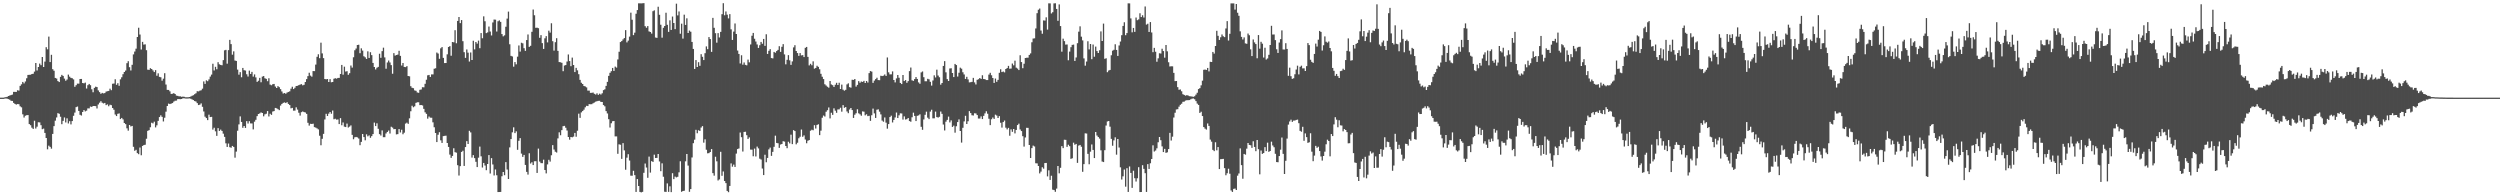 <?xml version="1.0" encoding="UTF-8"?>
<svg xmlns="http://www.w3.org/2000/svg" width="1920" height="150">
  <path d="M0 75.000h1v1.000H0zM1 75.000h1v1.000H1zM2 75.000h1v1.000H2zM3 74.795h1v1.000H3zM4 74.597h1v1.000H4zM5 74.394h1v1.381H5zM6 73.719h1v2.419H6zM7 73.374h1v3.205H7zM8 73.018h1v4.384H8zM9 72.639h1v4.872H9zM10 70.541h1v8.441H10zM11 70.529h1v9.269H11zM12 70.617h1v9.700H12zM13 69.331h1v10.611H13zM14 69.581h1v10.469H14zM15 65.928h1v15.750H15zM16 64.764h1v17.652H16zM17 62.925h1v24.862H17zM18 64.036h1v26.206H18zM19 62.577h1v26.325H19zM20 60.086h1v28.366H20zM21 57.564h1v30.815H21zM22 57.454h1v37.849H22zM23 57.387h1v38.755H23zM24 56.839h1v41.219H24zM25 56.647h1v42.397H25zM26 55.006h1v37.725H26zM27 48.359h1v50.335H27zM28 54.131h1v43.127H28zM29 51.434h1v42.466H29zM30 48.867h1v45.113H30zM31 50.080h1v46.056H31zM32 43.768h1v55.476H32zM33 51.469h1v47.280H33zM34 47.318h1v54.771H34zM35 36.230h1v69.751H35zM36 37.884h1v76.821H36zM37 28.092h1v83.774H37zM38 47.685h1v65.112H38zM39 42.107h1v72.053H39zM40 53.161h1v49.687H40zM41 54.334h1v42.549H41zM42 59.866h1v32.810H42zM43 60.323h1v29.886H43zM44 62.269h1v24.610H44zM45 63.037h1v24.358H45zM46 59.014h1v30.627H46zM47 57.482h1v37.879H47zM48 58.326h1v34.510H48zM49 60.341h1v29.896H49zM50 61.985h1v32.049H50zM51 61.077h1v29.781H51zM52 57.312h1v37.529H52zM53 58.857h1v34.214H53zM54 59.793h1v35.748H54zM55 60.130h1v32.873H55zM56 60.955h1v27.958H56zM57 66.638h1v19.841H57zM58 65.458h1v16.842H58zM59 64.222h1v17.582H59zM60 64.276h1v20.932H60zM61 60.674h1v27.511H61zM62 60.606h1v28.108H62zM63 63.724h1v22.300H63zM64 63.979h1v20.549H64zM65 63.452h1v22.124H65zM66 67.971h1v17.006H66zM67 65.423h1v17.845H67zM68 64.449h1v18.787H68zM69 65.419h1v16.395H69zM70 68.539h1v13.597H70zM71 70.868h1v10.543H71zM72 67.464h1v13.968H72zM73 66.580h1v14.936H73zM74 66.863h1v16.414H74zM75 69.447h1v10.802H75zM76 70.773h1v8.074H76zM77 72.047h1v5.670H77zM78 71.321h1v7.589H78zM79 71.744h1v7.704H79zM80 71.480h1v7.590H80zM81 70.336h1v10.421H81zM82 70.051h1v10.132H82zM83 69.820h1v11.812H83zM84 68.100h1v12.316H84zM85 69.266h1v11.506H85zM86 64.305h1v18.632H86zM87 64.153h1v20.142H87zM88 60.887h1v27.081H88zM89 65.123h1v24.016H89zM90 63.920h1v23.500H90zM91 65.873h1v21.209H91zM92 60.915h1v30.548H92zM93 59.356h1v31.223H93zM94 56.964h1v34.715H94zM95 55.291h1v39.165H95zM96 54.165h1v41.189H96zM97 48.537h1v50.023H97zM98 46.983h1v53.376H98zM99 51.615h1v44.366H99zM100 54.141h1v43.004H100zM101 49.755h1v46.943H101zM102 41.755h1v71.013H102zM103 39.576h1v76.230H103zM104 37.378h1v77.670H104zM105 28.393h1v89.189H105zM106 21.289h1v97.120H106zM107 26.538h1v86.752H107zM108 38.047h1v81.194H108zM109 32.149h1v79.939H109zM110 34.272h1v77.152H110zM111 34.042h1v77.120H111zM112 38.559h1v68.008H112zM113 53.519h1v46.963H113zM114 53.641h1v46.313H114zM115 52.385h1v45.345H115zM116 52.994h1v41.254H116zM117 54.043h1v40.743H117zM118 55.334h1v38.102H118zM119 53.874h1v43.975H119zM120 58.181h1v38.076H120zM121 56.338h1v36.491H121zM122 59.020h1v30.903H122zM123 59.353h1v29.242H123zM124 61.976h1v27.768H124zM125 60.413h1v32.877H125zM126 56.230h1v34.182H126zM127 64.929h1v20.839H127zM128 69.007h1v12.406H128zM129 69.071h1v10.503H129zM130 70.152h1v9.778H130zM131 72.129h1v7.454H131zM132 71.965h1v7.172H132zM133 71.502h1v6.519H133zM134 72.185h1v5.194H134zM135 73.438h1v3.830H135zM136 73.638h1v2.496H136zM137 74.007h1v2.080H137zM138 73.971h1v2.192H138zM139 74.325h1v1.704H139zM140 74.186h1v1.288H140zM141 74.341h1v1.165H141zM142 74.695h1v1.000H142zM143 74.707h1v1.000H143zM144 74.695h1v1.000H144zM145 74.507h1v1.052H145zM146 74.147h1v1.684H146zM147 73.580h1v2.759H147zM148 73.121h1v3.754H148zM149 72.328h1v5.312H149zM150 71.604h1v6.374H150zM151 70.023h1v9.162H151zM152 70.169h1v10.534H152zM153 69.652h1v10.748H153zM154 69.303h1v10.102H154zM155 68.080h1v13.940H155zM156 62.496h1v23.130H156zM157 64.407h1v25.216H157zM158 61.670h1v29.011H158zM159 62.339h1v29.941H159zM160 60.975h1v27.079H160zM161 58.854h1v31.041H161zM162 57.291h1v32.479H162zM163 48.949h1v50.596H163zM164 54.100h1v44.013H164zM165 51.281h1v49.578H165zM166 53.197h1v51.139H166zM167 47.784h1v50.638H167zM168 49.428h1v51.131H168zM169 49.860h1v49.691H169zM170 50.133h1v50.441H170zM171 46.190h1v56.482H171zM172 38.642h1v66.464H172zM173 38.304h1v71.770H173zM174 48.899h1v63.937H174zM175 38.504h1v71.705H175zM176 30.636h1v82.428H176zM177 33.878h1v79.581H177zM178 42.004h1v70.074H178zM179 39.403h1v73.418H179zM180 46.473h1v74.638H180zM181 46.798h1v69.619H181zM182 53.468h1v46.957H182zM183 57.340h1v38.213H183zM184 55.410h1v33.985H184zM185 59.316h1v34.323H185zM186 52.169h1v45.976H186zM187 53.896h1v42.859H187zM188 54.157h1v44.090H188zM189 57.030h1v36.002H189zM190 58.772h1v36.087H190zM191 54.242h1v38.854H191zM192 56.799h1v37.980H192zM193 55.191h1v39.616H193zM194 58.809h1v40.570H194zM195 57.159h1v36.264H195zM196 59.420h1v32.592H196zM197 62.877h1v26.294H197zM198 61.980h1v25.597H198zM199 59.822h1v27.268H199zM200 63.172h1v23.160H200zM201 58.854h1v27.936H201zM202 58.409h1v30.952H202zM203 60.091h1v27.703H203zM204 60.595h1v26.745H204zM205 62.356h1v22.951H205zM206 60.117h1v29.325H206zM207 64.968h1v22.405H207zM208 65.508h1v22.706H208zM209 64.689h1v20.952H209zM210 64.485h1v20.838H210zM211 66.464h1v16.442H211zM212 67.562h1v15.661H212zM213 66.134h1v17.718H213zM214 66.965h1v17.618H214zM215 68.430h1v12.673H215zM216 70.247h1v9.563H216zM217 71.857h1v7.158H217zM218 71.423h1v7.219H218zM219 71.975h1v7.164H219zM220 71.089h1v7.398H220zM221 70.610h1v9.222H221zM222 70.159h1v10.551H222zM223 68.080h1v15.145H223zM224 66.597h1v16.236H224zM225 68.416h1v16.553H225zM226 67.399h1v17.557H226zM227 66.050h1v16.386H227zM228 65.897h1v18.277H228zM229 65.390h1v21.186H229zM230 64.953h1v23.845H230zM231 64.613h1v21.564H231zM232 65.545h1v20.070H232zM233 65.147h1v20.899H233zM234 62.952h1v23.442H234zM235 60.774h1v26.696H235zM236 58.486h1v35.836H236zM237 55.883h1v40.579H237zM238 58.040h1v37.027H238zM239 58.876h1v36.334H239zM240 54.581h1v40.390H240zM241 54.649h1v43.011H241zM242 49.609h1v48.376H242zM243 43.617h1v54.997H243zM244 41.656h1v57.705H244zM245 44.683h1v59.568H245zM246 32.792h1v78.760H246zM247 40.995h1v65.602H247zM248 44.651h1v58.153H248zM249 60.677h1v31.075H249zM250 60.915h1v26.495H250zM251 60.651h1v28.458H251zM252 62.987h1v24.325H252zM253 60.792h1v25.232H253zM254 63.170h1v24.183H254zM255 62.980h1v21.934H255zM256 60.492h1v31.128H256zM257 60.066h1v31.113H257zM258 60.426h1v31.457H258zM259 59.838h1v31.916H259zM260 59.815h1v35.476H260zM261 56.852h1v33.877H261zM262 49.865h1v46.331H262zM263 57.337h1v36.696H263zM264 51.185h1v46.099H264zM265 54.964h1v42.602H265zM266 54.668h1v40.274H266zM267 57.471h1v40.491H267zM268 56.201h1v41.012H268zM269 50.316h1v46.002H269zM270 51.913h1v51.649H270zM271 43.970h1v62.974H271zM272 38.610h1v66.872H272zM273 37.273h1v67.889H273zM274 34.552h1v70.978H274zM275 34.333h1v72.056H275zM276 40.848h1v70.645H276zM277 37.120h1v71.829H277zM278 38.853h1v64.066H278zM279 43.222h1v62.061H279zM280 44.034h1v63.762H280zM281 45.249h1v57.903H281zM282 39.411h1v65.314H282zM283 44.469h1v59.522H283zM284 40.064h1v65.781H284zM285 42.361h1v62.181H285zM286 48.320h1v54.619H286zM287 51.461h1v42.687H287zM288 53.365h1v43.452H288zM289 52.008h1v42.701H289zM290 51.376h1v47.553H290zM291 41.287h1v61.746H291zM292 44.397h1v59.693H292zM293 39.254h1v60.890H293zM294 36.599h1v68.758H294zM295 44.071h1v61.288H295zM296 52.805h1v49.718H296zM297 47.957h1v53.377H297zM298 46.491h1v53.770H298zM299 47.951h1v54.623H299zM300 50.021h1v47.312H300zM301 56.641h1v41.355H301zM302 40.783h1v58.418H302zM303 42.719h1v56.377H303zM304 42.253h1v60.958H304zM305 41.956h1v61.074H305zM306 39.032h1v60.070H306zM307 42.922h1v58.790H307zM308 50.349h1v49.296H308zM309 48.375h1v54.742H309zM310 51.397h1v50.489H310zM311 51.580h1v43.343H311zM312 50.773h1v43.451H312zM313 58.345h1v36.783H313zM314 58.606h1v32.290H314zM315 66.213h1v19.258H315zM316 67.424h1v13.774H316zM317 67.732h1v14.630H317zM318 69.416h1v12.243H318zM319 69.734h1v9.268H319zM320 71.008h1v7.552H320zM321 71.272h1v7.272H321zM322 68.958h1v11.807H322zM323 68.684h1v11.952H323zM324 66.981h1v14.034H324zM325 67.066h1v16.525H325zM326 64.352h1v21.920H326zM327 61.217h1v26.233H327zM328 57.878h1v33.261H328zM329 57.535h1v31.970H329zM330 59.063h1v31.294H330zM331 57.128h1v33.282H331zM332 57.148h1v36.805H332zM333 52.782h1v44.982H333zM334 52.409h1v49.736H334zM335 40.354h1v68.747H335zM336 41.135h1v62.328H336zM337 45.148h1v56.405H337zM338 37.127h1v70.634H338zM339 36.152h1v73.596H339zM340 44.464h1v60.101H340zM341 48.421h1v55.901H341zM342 48.403h1v55.767H342zM343 41.705h1v68.122H343zM344 36.079h1v76.747H344zM345 35.407h1v83.343H345zM346 42.812h1v78.420H346zM347 32.267h1v87.500H347zM348 32.517h1v81.369H348zM349 23.214h1v93.666H349zM350 33.226h1v84.040H350zM351 16.079h1v110.781H351zM352 13.038h1v121.779H352zM353 17.765h1v109.826H353zM354 15.386h1v101.277H354zM355 31.618h1v84.152H355zM356 40.081h1v87.352H356zM357 44.437h1v68.505H357zM358 38.004h1v70.386H358zM359 40.469h1v70.142H359zM360 47.280h1v53.197H360zM361 40.317h1v61.347H361zM362 46.081h1v74.960H362zM363 31.266h1v87.863H363zM364 37.926h1v83.497H364zM365 32.270h1v92.016H365zM366 33.465h1v94.820H366zM367 31.160h1v89.911H367zM368 37.041h1v75.545H368zM369 25.370h1v94.707H369zM370 29.405h1v99.286H370zM371 12.553h1v112.603H371zM372 16.339h1v110.797H372zM373 25.448h1v105.288H373zM374 24.886h1v101.057H374zM375 20.380h1v98.730H375zM376 24.218h1v109.046H376zM377 27.235h1v94.226H377zM378 17.266h1v109.040H378zM379 15.006h1v119.745H379zM380 15.110h1v115.027H380zM381 24.223h1v110.368H381zM382 16.353h1v131.129H382zM383 15.645h1v131.820H383zM384 16.805h1v130.589H384zM385 26.148h1v109.213H385zM386 27.914h1v104.168H386zM387 27.140h1v107.411H387zM388 20.520h1v104.004H388zM389 14.305h1v115.916H389zM390 8.895h1v128.556H390zM391 34.019h1v79.178H391zM392 42.882h1v63.907H392zM393 43.387h1v58.255H393zM394 51.198h1v46.591H394zM395 47.653h1v54.614H395zM396 49.422h1v51.456H396zM397 43.519h1v71.545H397zM398 34.938h1v73.175H398zM399 39.655h1v66.452H399zM400 32.797h1v85.169H400zM401 33.300h1v87.153H401zM402 37.022h1v81.951H402zM403 39.070h1v87.609H403zM404 30.780h1v101.190H404zM405 26.469h1v107.648H405zM406 36.012h1v81.690H406zM407 35.154h1v90.445H407zM408 24.434h1v100.194H408zM409 7.341h1v119.422H409zM410 11.738h1v112.107H410zM411 21.347h1v102.472H411zM412 21.255h1v111.580H412zM413 21.659h1v92.462H413zM414 29.027h1v95.064H414zM415 26.996h1v98.301H415zM416 33.139h1v92.181H416zM417 37.564h1v85.078H417zM418 29.440h1v101.135H418zM419 27.775h1v105.371H419zM420 32.564h1v93.698H420zM421 23.554h1v99.194H421zM422 25.037h1v99.056H422zM423 17.881h1v101.367H423zM424 31.636h1v79.849H424zM425 38.839h1v76.011H425zM426 32.402h1v84.107H426zM427 29.353h1v87.767H427zM428 39.047h1v67.266H428zM429 47.669h1v53.942H429zM430 47.801h1v56.104H430zM431 48.212h1v51.731H431zM432 54.670h1v42.264H432zM433 50.325h1v46.344H433zM434 49.969h1v48.134H434zM435 47.239h1v53.032H435zM436 41.814h1v63.426H436zM437 46.894h1v60.387H437zM438 50.854h1v54.347H438zM439 44.251h1v61.200H439zM440 49.895h1v55.006H440zM441 55.341h1v46.751H441zM442 52.123h1v52.898H442zM443 54.035h1v46.364H443zM444 56.969h1v30.351H444zM445 61.328h1v29.168H445zM446 63.529h1v22.795H446zM447 64.514h1v20.767H447zM448 66.034h1v18.196H448zM449 66.399h1v16.057H449zM450 67.141h1v14.128H450zM451 69.571h1v11.886H451zM452 69.605h1v10.370H452zM453 71.332h1v8.731H453zM454 71.269h1v8.745H454zM455 71.063h1v8.229H455zM456 72.063h1v6.673H456zM457 72.588h1v5.505H457zM458 71.668h1v6.061H458zM459 72.863h1v4.580H459zM460 71.947h1v5.463H460zM461 72.591h1v5.718H461zM462 71.618h1v6.692H462zM463 69.233h1v11.436H463zM464 68.595h1v13.066H464zM465 65.950h1v19.400H465zM466 62.893h1v24.252H466zM467 58.251h1v33.316H467zM468 55.923h1v42.029H468zM469 54.664h1v39.980H469zM470 52.164h1v40.946H470zM471 54.489h1v38.443H471zM472 51.139h1v53.597H472zM473 51.911h1v52.860H473zM474 45.666h1v72.454H474zM475 39.733h1v71.119H475zM476 32.327h1v78.824H476zM477 31.535h1v90.486H477zM478 30.274h1v79.638H478zM479 29.253h1v86.265H479zM480 23.134h1v107.217H480zM481 32.574h1v88.516H481zM482 31.170h1v87.244H482zM483 28.091h1v95.192H483zM484 9.754h1v125.155H484zM485 15.169h1v119.796H485zM486 26.992h1v104.195H486zM487 25.087h1v109.404H487zM488 10.549h1v136.850H488zM489 7.742h1v129.798H489zM490 2.545h1v140.287H490zM491 2.553h1v144.863H491zM492 2.599h1v145.153H492zM493 2.508h1v144.843H493zM494 2.409h1v130.310H494zM495 20.115h1v105.468H495zM496 21.279h1v107.386H496zM497 20.032h1v116.498H497zM498 24.126h1v96.137H498zM499 24.558h1v108.025H499zM500 25.825h1v97.938H500zM501 8.618h1v115.749H501zM502 7.942h1v110.852H502zM503 28.827h1v92.523H503zM504 29.067h1v92.169H504zM505 5.185h1v113.097H505zM506 11.342h1v112.671H506zM507 18.979h1v112.498H507zM508 28.912h1v96.526H508zM509 21.361h1v114.387H509zM510 19.964h1v127.266H510zM511 9.768h1v137.653H511zM512 19.051h1v121.803H512zM513 24.483h1v122.863H513zM514 15.621h1v127.490H514zM515 23.000h1v124.573H515zM516 12.710h1v120.328H516zM517 17.648h1v119.948H517zM518 22.367h1v113.249H518zM519 2.816h1v133.408H519zM520 11.834h1v123.930H520zM521 8.795h1v123.545H521zM522 25.887h1v97.984H522zM523 18.153h1v129.163H523zM524 29.670h1v117.021H524zM525 11.251h1v135.245H525zM526 19.173h1v104.741H526zM527 14.056h1v104.238H527zM528 25.324h1v101.855H528zM529 23.498h1v123.783H529zM530 24.349h1v120.832H530zM531 32.194h1v88.740H531zM532 37.562h1v72.406H532zM533 52.931h1v54.316H533zM534 46.136h1v53.564H534zM535 51.447h1v50.905H535zM536 47.785h1v52.248H536zM537 50.524h1v50.021H537zM538 41.639h1v56.331H538zM539 43.613h1v53.256H539zM540 46.134h1v63.419H540zM541 40.862h1v66.140H541zM542 35.659h1v79.327H542zM543 37.769h1v79.973H543zM544 28.455h1v89.131H544zM545 29.993h1v86.722H545zM546 39.814h1v74.680H546zM547 13.713h1v119.238H547zM548 21.365h1v113.570H548zM549 25.509h1v94.839H549zM550 32.750h1v91.170H550zM551 25.471h1v113.127H551zM552 28.771h1v109.025H552zM553 24.481h1v92.127H553zM554 10.917h1v124.106H554zM555 2.442h1v129.248H555zM556 11.701h1v127.329H556zM557 8.790h1v131.833H557zM558 11.246h1v135.390H558zM559 14.106h1v133.527H559zM560 10.877h1v131.910H560zM561 22.538h1v102.954H561zM562 30.686h1v97.329H562zM563 24.281h1v102.125H563zM564 18.034h1v110.149H564zM565 26.109h1v91.857H565zM566 38.794h1v75.708H566zM567 41.439h1v72.606H567zM568 48.760h1v53.037H568zM569 42.440h1v62.952H569zM570 49.684h1v66.672H570zM571 47.968h1v53.370H571zM572 49.809h1v51.356H572zM573 50.189h1v53.667H573zM574 45.772h1v60.919H574zM575 47.869h1v57.646H575zM576 34.163h1v80.726H576zM577 27.420h1v87.542H577zM578 25.288h1v94.735H578zM579 29.764h1v84.376H579zM580 31.912h1v88.271H580zM581 34.168h1v78.404H581zM582 36.805h1v77.168H582zM583 34.754h1v87.102H583zM584 32.191h1v90.351H584zM585 33.609h1v95.805H585zM586 29.915h1v104.511H586zM587 35.219h1v83.616H587zM588 26.295h1v98.325H588zM589 41.429h1v79.885H589zM590 39.028h1v75.713H590zM591 37.713h1v75.670H591zM592 44.597h1v75.121H592zM593 44.874h1v71.779H593zM594 39.874h1v72.893H594zM595 40.490h1v63.722H595zM596 39.204h1v70.578H596zM597 38.308h1v71.743H597zM598 35.457h1v78.128H598zM599 39.822h1v71.180H599zM600 35.968h1v74.626H600zM601 33.899h1v74.544H601zM602 41.795h1v66.932H602zM603 49.413h1v62.695H603zM604 45.936h1v67.898H604zM605 42.346h1v66.500H605zM606 46.334h1v63.810H606zM607 49.804h1v53.624H607zM608 47.151h1v63.546H608zM609 36.396h1v63.542H609zM610 34.710h1v65.974H610zM611 39.157h1v71.683H611zM612 40.748h1v68.865H612zM613 42.922h1v63.266H613zM614 40.765h1v64.264H614zM615 42.553h1v56.917H615zM616 42.343h1v62.740H616zM617 43.850h1v60.118H617zM618 36.722h1v70.455H618zM619 36.063h1v73.983H619zM620 43.653h1v64.419H620zM621 50.222h1v57.325H621zM622 48.997h1v51.405H622zM623 50.128h1v49.528H623zM624 47.090h1v52.950H624zM625 52.730h1v43.418H625zM626 52.152h1v46.551H626zM627 50.496h1v45.466H627zM628 51.333h1v44.093H628zM629 53.215h1v50.558H629zM630 56.685h1v43.644H630zM631 58.957h1v31.473H631zM632 60.698h1v28.030H632zM633 64.711h1v24.789H633zM634 65.681h1v20.134H634zM635 66.623h1v18.034H635zM636 67.351h1v15.194H636zM637 62.200h1v28.731H637zM638 64.893h1v21.707H638zM639 65.435h1v22.792H639zM640 66.787h1v16.390H640zM641 65.075h1v19.903H641zM642 63.581h1v23.051H642zM643 65.303h1v18.753H643zM644 63.553h1v20.414H644zM645 68.339h1v14.405H645zM646 64.994h1v20.774H646zM647 68.861h1v11.875H647zM648 69.628h1v13.153H648zM649 68.985h1v13.258H649zM650 64.836h1v20.776H650zM651 63.996h1v22.965H651zM652 66.933h1v17.181H652zM653 67.306h1v15.623H653zM654 61.230h1v23.312H654zM655 61.369h1v29.189H655zM656 60.678h1v27.439H656zM657 66.520h1v20.453H657zM658 65.190h1v18.731H658zM659 62.304h1v24.716H659zM660 63.532h1v24.300H660zM661 62.614h1v26.268H661zM662 62.904h1v22.670H662zM663 62.114h1v23.634H663zM664 63.733h1v24.861H664zM665 62.189h1v25.543H665zM666 63.404h1v25.800H666zM667 56.170h1v32.755H667zM668 54.577h1v38.233H668zM669 54.970h1v33.552H669zM670 63.643h1v19.743H670zM671 61.927h1v25.152H671zM672 60.767h1v29.820H672zM673 59.692h1v24.609H673zM674 61.488h1v22.474H674zM675 61.614h1v24.171H675zM676 58.181h1v29.674H676zM677 58.417h1v34.190H677zM678 58.098h1v35.416H678zM679 57.203h1v33.003H679zM680 58.336h1v35.882H680zM681 44.145h1v54.663H681zM682 55.563h1v39.721H682zM683 57.151h1v32.762H683zM684 57.097h1v31.733H684zM685 54.846h1v39.196H685zM686 61.420h1v30.678H686zM687 63.284h1v26.936H687zM688 60.223h1v26.208H688zM689 57.602h1v33.047H689zM690 59.711h1v28.883H690zM691 63.674h1v23.361H691zM692 64.544h1v22.588H692zM693 57.595h1v34.255H693zM694 62.263h1v27.115H694zM695 61.466h1v30.329H695zM696 63.592h1v27.973H696zM697 62.294h1v28.336H697zM698 54.648h1v38.331H698zM699 51.854h1v41.653H699zM700 61.699h1v28.340H700zM701 62.127h1v24.414H701zM702 60.700h1v28.346H702zM703 59.188h1v33.782H703zM704 60.615h1v28.343H704zM705 63.298h1v25.339H705zM706 64.321h1v23.508H706zM707 55.590h1v41.802H707zM708 54.870h1v44.840H708zM709 59.286h1v32.468H709zM710 62.418h1v25.744H710zM711 62.432h1v23.317H711zM712 60.529h1v29.843H712zM713 60.933h1v30.563H713zM714 62.836h1v22.852H714zM715 65.735h1v18.562H715zM716 61.798h1v29.103H716zM717 57.851h1v33.012H717zM718 59.513h1v26.211H718zM719 53.512h1v36.393H719zM720 57.985h1v32.320H720zM721 59.337h1v30.363H721zM722 65.019h1v20.656H722zM723 63.743h1v23.717H723zM724 50.643h1v44.995H724zM725 46.947h1v53.252H725zM726 55.574h1v37.861H726zM727 60.795h1v31.262H727zM728 62.191h1v27.339H728zM729 52.602h1v41.407H729zM730 52.428h1v40.027H730zM731 56.075h1v41.394H731zM732 59.204h1v37.301H732zM733 49.090h1v52.820H733zM734 49.963h1v47.033H734zM735 58.752h1v35.006H735zM736 55.858h1v35.816H736zM737 51.975h1v48.622H737zM738 52.757h1v56.767H738zM739 55.523h1v42.623H739zM740 57.188h1v36.052H740zM741 60.644h1v28.282H741zM742 58.967h1v36.276H742zM743 60.955h1v32.154H743zM744 63.298h1v22.069H744zM745 63.106h1v23.716H745zM746 62.865h1v25.641H746zM747 59.826h1v28.882H747zM748 63.304h1v23.684H748zM749 64.852h1v22.309H749zM750 61.266h1v27.128H750zM751 60.825h1v30.205H751zM752 59.920h1v31.103H752zM753 60.633h1v28.780H753zM754 57.789h1v33.653H754zM755 60.649h1v28.326H755zM756 60.847h1v26.223H756zM757 61.476h1v23.988H757zM758 61.475h1v25.847H758zM759 57.286h1v33.895H759zM760 55.917h1v40.163H760zM761 57.792h1v33.829H761zM762 59.881h1v30.397H762zM763 63.706h1v27.652H763zM764 60.340h1v27.743H764zM765 62.815h1v25.923H765zM766 61.324h1v29.288H766zM767 55.887h1v33.289H767zM768 53.189h1v41.047H768zM769 55.324h1v42.686H769zM770 54.963h1v38.807H770zM771 55.578h1v37.005H771zM772 52.998h1v45.064H772zM773 52.294h1v47.083H773zM774 50.602h1v47.598H774zM775 52.809h1v51.432H775zM776 52.630h1v46.744H776zM777 48.799h1v52.427H777zM778 50.158h1v48.918H778zM779 46.572h1v55.856H779zM780 51.993h1v47.805H780zM781 52.705h1v43.330H781zM782 53.827h1v41.127H782zM783 42.452h1v56.970H783zM784 47.685h1v52.986H784zM785 52.373h1v52.225H785zM786 48.925h1v63.686H786zM787 44.533h1v61.023H787zM788 44.326h1v53.817H788zM789 44.278h1v53.914H789zM790 42.198h1v69.179H790zM791 41.006h1v80.317H791zM792 32.435h1v81.334H792zM793 29.609h1v82.219H793zM794 29.439h1v83.031H794zM795 21.884h1v103.511H795zM796 10.126h1v115.372H796zM797 7.495h1v119.976H797zM798 6.544h1v126.610H798zM799 23.475h1v108.332H799zM800 25.927h1v102.530H800zM801 15.662h1v113.874H801zM802 15.829h1v109.394H802zM803 13.309h1v111.808H803zM804 22.738h1v112.734H804zM805 2.547h1v128.278H805zM806 2.616h1v135.559H806zM807 10.344h1v124.610H807zM808 9.361h1v136.319H808zM809 2.592h1v143.361H809zM810 2.490h1v144.834H810zM811 6.837h1v138.005H811zM812 15.967h1v111.514H812zM813 3.387h1v129.744H813zM814 20.025h1v108.858H814zM815 39.667h1v72.547H815zM816 29.679h1v84.107H816zM817 31.613h1v75.699H817zM818 34.237h1v73.202H818zM819 34.126h1v78.649H819zM820 46.294h1v64.847H820zM821 39.639h1v72.658H821zM822 36.245h1v85.777H822zM823 34.441h1v87.086H823zM824 34.259h1v75.308H824zM825 46.803h1v64.337H825zM826 44.121h1v66.397H826zM827 33.174h1v91.907H827zM828 24.333h1v87.506H828zM829 20.227h1v91.067H829zM830 28.143h1v84.560H830zM831 31.041h1v100.906H831zM832 44.860h1v81.190H832zM833 50.443h1v51.971H833zM834 47.244h1v55.325H834zM835 31.708h1v86.480H835zM836 37.914h1v88.249H836zM837 33.804h1v82.655H837zM838 45.475h1v65.468H838zM839 34.208h1v80.936H839zM840 43.551h1v77.850H840zM841 35.781h1v65.578H841zM842 39.204h1v64.894H842zM843 40.684h1v64.567H843zM844 38.604h1v67.866H844zM845 24.122h1v91.326H845zM846 31.490h1v92.550H846zM847 18.116h1v106.362H847zM848 45.170h1v70.158H848zM849 44.767h1v51.635H849zM850 55.471h1v37.828H850zM851 54.180h1v38.732H851zM852 53.703h1v43.567H852zM853 42.422h1v64.224H853zM854 38.895h1v73.024H854zM855 38.240h1v69.610H855zM856 33.996h1v71.475H856zM857 38.353h1v80.434H857zM858 42.969h1v63.779H858zM859 34.915h1v78.399H859zM860 31.894h1v96.600H860zM861 27.047h1v110.842H861zM862 19.918h1v115.485H862zM863 17.077h1v113.134H863zM864 27.025h1v116.317H864zM865 25.391h1v103.785H865zM866 2.563h1v144.861H866zM867 2.613h1v125.251H867zM868 14.149h1v118.687H868zM869 24.821h1v119.457H869zM870 21.470h1v109.675H870zM871 24.477h1v112.401H871zM872 13.444h1v125.989H872zM873 15.504h1v121.424H873zM874 14.882h1v113.543H874zM875 10.195h1v137.292H875zM876 13.096h1v134.359H876zM877 11.723h1v115.135H877zM878 13.442h1v116.263H878zM879 4.959h1v128.051H879zM880 18.886h1v128.532H880zM881 18.232h1v107.830H881zM882 24.525h1v105.217H882zM883 16.926h1v108.481H883zM884 24.954h1v97.153H884zM885 40.110h1v71.491H885zM886 36.738h1v79.635H886zM887 39.755h1v75.845H887zM888 47.427h1v66.507H888zM889 44.781h1v64.476H889zM890 40.890h1v64.343H890zM891 41.099h1v66.552H891zM892 37.418h1v75.027H892zM893 39.196h1v77.596H893zM894 44.285h1v70.061H894zM895 34.575h1v82.811H895zM896 39.419h1v77.590H896zM897 47.840h1v66.646H897zM898 51.022h1v50.996H898zM899 50.916h1v56.991H899zM900 50.947h1v54.036H900zM901 55.979h1v34.273H901zM902 62.333h1v24.247H902zM903 62.197h1v21.859H903zM904 66.905h1v16.955H904zM905 68.904h1v13.014H905zM906 68.715h1v11.763H906zM907 70.093h1v9.551H907zM908 72.368h1v5.795H908zM909 72.928h1v5.111H909zM910 73.463h1v3.776H910zM911 73.079h1v3.890H911zM912 73.387h1v3.559H912zM913 73.881h1v2.956H913zM914 73.979h1v2.310H914zM915 74.149h1v1.626H915zM916 74.364h1v1.244H916zM917 73.942h1v2.290H917zM918 72.630h1v5.025H918zM919 71.223h1v8.346H919zM920 68.396h1v12.202H920zM921 67.696h1v19.038H921zM922 65.520h1v20.302H922zM923 61.933h1v27.187H923zM924 53.617h1v43.989H924zM925 53.399h1v45.437H925zM926 53.685h1v45.834H926zM927 52.174h1v42.661H927zM928 54.813h1v41.918H928zM929 47.466h1v59.769H929zM930 47.638h1v61.174H930zM931 39.902h1v75.190H931zM932 41.150h1v74.921H932zM933 35.325h1v73.924H933zM934 23.630h1v91.844H934zM935 27.512h1v85.438H935zM936 30.679h1v99.163H936zM937 28.624h1v93.654H937zM938 26.448h1v95.722H938zM939 27.850h1v94.141H939zM940 28.498h1v100.615H940zM941 21.865h1v112.752H941zM942 16.238h1v116.827H942zM943 31.144h1v98.423H943zM944 25.945h1v107.462H944zM945 2.614h1v143.675H945zM946 2.627h1v144.762H946zM947 2.585h1v142.466H947zM948 7.395h1v137.387H948zM949 3.092h1v142.849H949zM950 9.770h1v125.156H950zM951 12.131h1v121.071H951zM952 24.045h1v89.923H952zM953 28.326h1v98.510H953zM954 30.299h1v106.954H954zM955 28.704h1v89.507H955zM956 33.334h1v85.439H956zM957 33.633h1v80.525H957zM958 25.729h1v84.112H958zM959 27.091h1v84.210H959zM960 37.872h1v73.704H960zM961 43.041h1v70.531H961zM962 30.290h1v78.216H962zM963 32.554h1v80.279H963zM964 33.820h1v82.312H964zM965 44.769h1v62.742H965zM966 26.928h1v87.653H966zM967 37.382h1v96.496H967zM968 32.095h1v83.534H968zM969 33.512h1v84.659H969zM970 44.165h1v73.411H970zM971 36.674h1v76.342H971zM972 45.710h1v70.371H972zM973 44.924h1v64.640H973zM974 42.098h1v74.525H974zM975 34.580h1v81.378H975zM976 19.794h1v88.998H976zM977 26.530h1v85.167H977zM978 26.484h1v86.621H978zM979 30.824h1v87.284H979zM980 37.842h1v86.636H980zM981 40.664h1v83.937H981zM982 32.675h1v87.176H982zM983 30.039h1v84.909H983zM984 23.364h1v82.275H984zM985 37.966h1v80.220H985zM986 38.040h1v95.588H986zM987 33.162h1v90.311H987zM988 37.568h1v68.852H988zM989 58.192h1v37.479H989zM990 51.987h1v41.309H990zM991 58.540h1v33.359H991zM992 60.580h1v33.030H992zM993 60.107h1v32.518H993zM994 57.021h1v35.556H994zM995 53.376h1v38.728H995zM996 50.439h1v41.413H996zM997 57.120h1v37.501H997zM998 51.299h1v49.205H998zM999 50.420h1v50.754H999zM1000 52.540h1v44.846H1000zM1001 52.467h1v55.646H1001zM1002 54.547h1v47.929H1002zM1003 50.779h1v54.552H1003zM1004 33.082h1v76.634H1004zM1005 34.651h1v74.596H1005zM1006 45.854h1v56.515H1006zM1007 47.513h1v68.946H1007zM1008 48.275h1v75.532H1008zM1009 41.436h1v78.086H1009zM1010 33.503h1v78.526H1010zM1011 35.724h1v77.781H1011zM1012 30.454h1v82.239H1012zM1013 23.750h1v92.290H1013zM1014 24.528h1v95.627H1014zM1015 38.805h1v84.544H1015zM1016 34.783h1v85.036H1016zM1017 27.950h1v88.515H1017zM1018 32.063h1v78.758H1018zM1019 32.770h1v74.484H1019zM1020 31.869h1v76.436H1020zM1021 36.868h1v83.196H1021zM1022 39.444h1v63.524H1022zM1023 52.189h1v52.314H1023zM1024 54.388h1v41.147H1024zM1025 58.218h1v31.793H1025zM1026 56.781h1v35.117H1026zM1027 58.449h1v39.294H1027zM1028 59.890h1v32.461H1028zM1029 54.646h1v41.628H1029zM1030 54.338h1v42.095H1030zM1031 52.794h1v48.055H1031zM1032 53.639h1v45.500H1032zM1033 46.146h1v53.712H1033zM1034 39.088h1v62.395H1034zM1035 29.481h1v80.602H1035zM1036 39.506h1v70.468H1036zM1037 46.547h1v56.776H1037zM1038 46.228h1v55.839H1038zM1039 34.556h1v83.032H1039zM1040 37.263h1v87.492H1040zM1041 33.761h1v91.357H1041zM1042 32.979h1v102.929H1042zM1043 30.583h1v108.414H1043zM1044 24.043h1v105.743H1044zM1045 14.895h1v109.098H1045zM1046 27.843h1v94.206H1046zM1047 23.797h1v112.518H1047zM1048 31.529h1v88.909H1048zM1049 28.142h1v108.825H1049zM1050 25.071h1v109.056H1050zM1051 23.178h1v96.303H1051zM1052 32.475h1v83.769H1052zM1053 25.260h1v92.644H1053zM1054 23.417h1v93.749H1054zM1055 23.744h1v105.295H1055zM1056 22.088h1v98.028H1056zM1057 3.322h1v125.494H1057zM1058 22.164h1v106.599H1058zM1059 34.227h1v84.068H1059zM1060 35.484h1v79.051H1060zM1061 32.574h1v87.705H1061zM1062 31.147h1v83.840H1062zM1063 35.394h1v70.025H1063zM1064 38.384h1v74.741H1064zM1065 31.317h1v77.494H1065zM1066 10.122h1v99.024H1066zM1067 6.036h1v106.829H1067zM1068 25.634h1v89.231H1068zM1069 33.004h1v98.164H1069zM1070 34.135h1v92.984H1070zM1071 19.434h1v83.339H1071zM1072 33.629h1v75.233H1072zM1073 33.985h1v80.477H1073zM1074 39.380h1v71.831H1074zM1075 32.578h1v81.624H1075zM1076 22.812h1v95.981H1076zM1077 29.807h1v93.691H1077zM1078 40.117h1v81.730H1078zM1079 31.461h1v78.923H1079zM1080 30.481h1v80.096H1080zM1081 31.640h1v80.164H1081zM1082 38.894h1v68.030H1082zM1083 41.755h1v66.348H1083zM1084 36.754h1v64.881H1084zM1085 37.541h1v63.177H1085zM1086 43.064h1v63.797H1086zM1087 50.146h1v57.110H1087zM1088 54.792h1v42.618H1088zM1089 61.734h1v24.635H1089zM1090 64.250h1v23.352H1090zM1091 66.412h1v21.152H1091zM1092 65.685h1v17.676H1092zM1093 67.062h1v15.747H1093zM1094 66.471h1v15.169H1094zM1095 69.101h1v14.160H1095zM1096 66.728h1v14.825H1096zM1097 65.289h1v17.348H1097zM1098 65.463h1v19.248H1098zM1099 63.138h1v26.089H1099zM1100 58.938h1v31.692H1100zM1101 56.812h1v36.649H1101zM1102 55.493h1v38.065H1102zM1103 52.867h1v40.587H1103zM1104 50.394h1v44.627H1104zM1105 51.322h1v45.597H1105zM1106 48.049h1v55.410H1106zM1107 42.458h1v63.783H1107zM1108 34.114h1v79.091H1108zM1109 35.405h1v74.710H1109zM1110 47.500h1v56.174H1110zM1111 40.656h1v72.913H1111zM1112 34.726h1v76.348H1112zM1113 46.414h1v61.189H1113zM1114 48.011h1v59.736H1114zM1115 48.607h1v53.090H1115zM1116 42.452h1v70.053H1116zM1117 41.361h1v69.929H1117zM1118 40.565h1v74.873H1118zM1119 41.597h1v74.703H1119zM1120 35.915h1v79.557H1120zM1121 39.739h1v67.082H1121zM1122 30.624h1v77.859H1122zM1123 36.244h1v73.435H1123zM1124 21.615h1v100.265H1124zM1125 17.981h1v106.448H1125zM1126 21.892h1v100.044H1126zM1127 30.737h1v81.479H1127zM1128 40.130h1v71.886H1128zM1129 42.790h1v74.069H1129zM1130 43.500h1v67.276H1130zM1131 49.049h1v56.350H1131zM1132 53.971h1v50.485H1132zM1133 54.615h1v41.738H1133zM1134 49.678h1v47.620H1134zM1135 52.445h1v50.716H1135zM1136 48.383h1v49.837H1136zM1137 50.357h1v53.361H1137zM1138 44.924h1v54.828H1138zM1139 41.934h1v68.244H1139zM1140 40.212h1v68.284H1140zM1141 46.705h1v64.406H1141zM1142 38.819h1v74.770H1142zM1143 50.153h1v56.902H1143zM1144 39.264h1v69.761H1144zM1145 37.946h1v68.506H1145zM1146 46.704h1v61.743H1146zM1147 48.187h1v50.791H1147zM1148 45.781h1v56.108H1148zM1149 50.412h1v49.751H1149zM1150 48.014h1v59.028H1150zM1151 35.348h1v77.318H1151zM1152 39.313h1v79.448H1152zM1153 40.275h1v68.262H1153zM1154 36.654h1v73.023H1154zM1155 43.390h1v66.294H1155zM1156 51.121h1v60.556H1156zM1157 42.500h1v64.711H1157zM1158 38.601h1v61.710H1158zM1159 41.815h1v64.349H1159zM1160 47.666h1v59.225H1160zM1161 29.180h1v86.155H1161zM1162 32.830h1v81.573H1162zM1163 24.480h1v95.525H1163zM1164 49.099h1v55.784H1164zM1165 54.032h1v42.597H1165zM1166 57.067h1v33.614H1166zM1167 58.089h1v33.285H1167zM1168 56.412h1v39.499H1168zM1169 57.220h1v36.355H1169zM1170 54.682h1v42.472H1170zM1171 49.428h1v46.683H1171zM1172 51.710h1v44.432H1172zM1173 46.579h1v51.235H1173zM1174 50.101h1v52.682H1174zM1175 48.512h1v48.380H1175zM1176 44.813h1v62.289H1176zM1177 39.432h1v72.939H1177zM1178 43.781h1v65.939H1178zM1179 43.002h1v61.510H1179zM1180 47.577h1v64.553H1180zM1181 43.100h1v70.500H1181zM1182 35.370h1v76.148H1182zM1183 27.607h1v91.862H1183zM1184 41.984h1v69.412H1184zM1185 47.157h1v71.083H1185zM1186 44.388h1v60.403H1186zM1187 37.096h1v81.773H1187zM1188 38.350h1v68.767H1188zM1189 38.282h1v69.821H1189zM1190 40.648h1v77.166H1190zM1191 34.317h1v88.998H1191zM1192 31.422h1v96.699H1192zM1193 31.567h1v87.676H1193zM1194 29.792h1v82.741H1194zM1195 32.701h1v80.852H1195zM1196 25.040h1v94.065H1196zM1197 38.951h1v73.348H1197zM1198 40.365h1v67.152H1198zM1199 33.927h1v76.491H1199zM1200 34.774h1v78.587H1200zM1201 36.450h1v70.757H1201zM1202 47.301h1v58.246H1202zM1203 38.697h1v70.462H1203zM1204 42.157h1v64.424H1204zM1205 47.090h1v50.200H1205zM1206 41.577h1v63.904H1206zM1207 43.913h1v57.124H1207zM1208 35.276h1v65.509H1208zM1209 37.364h1v74.746H1209zM1210 39.387h1v76.000H1210zM1211 36.527h1v78.129H1211zM1212 35.970h1v80.311H1212zM1213 35.870h1v79.085H1213zM1214 50.699h1v55.694H1214zM1215 47.786h1v61.022H1215zM1216 45.484h1v61.415H1216zM1217 50.096h1v45.966H1217zM1218 57.713h1v35.143H1218zM1219 54.620h1v34.158H1219zM1220 60.242h1v29.807H1220zM1221 62.684h1v27.288H1221zM1222 61.091h1v25.827H1222zM1223 62.319h1v23.727H1223zM1224 64.415h1v23.632H1224zM1225 64.967h1v21.096H1225zM1226 65.015h1v20.697H1226zM1227 64.668h1v22.062H1227zM1228 67.295h1v17.445H1228zM1229 63.423h1v23.409H1229zM1230 65.680h1v21.915H1230zM1231 64.392h1v20.118H1231zM1232 65.536h1v22.176H1232zM1233 66.265h1v16.078H1233zM1234 65.451h1v18.327H1234zM1235 65.636h1v20.325H1235zM1236 65.426h1v19.717H1236zM1237 64.084h1v21.631H1237zM1238 62.647h1v26.808H1238zM1239 61.829h1v28.116H1239zM1240 57.346h1v36.295H1240zM1241 46.501h1v51.365H1241zM1242 52.886h1v44.313H1242zM1243 52.694h1v42.371H1243zM1244 55.751h1v36.119H1244zM1245 56.241h1v46.280H1245zM1246 50.693h1v56.880H1246zM1247 43.569h1v68.974H1247zM1248 40.095h1v67.854H1248zM1249 42.612h1v60.059H1249zM1250 35.176h1v77.019H1250zM1251 36.605h1v64.715H1251zM1252 36.250h1v74.583H1252zM1253 32.139h1v88.281H1253zM1254 39.442h1v79.450H1254zM1255 31.635h1v79.217H1255zM1256 39.709h1v71.564H1256zM1257 27.171h1v93.365H1257zM1258 27.940h1v100.913H1258zM1259 40.768h1v86.054H1259zM1260 37.693h1v87.812H1260zM1261 29.506h1v103.230H1261zM1262 21.686h1v110.585H1262zM1263 20.553h1v98.305H1263zM1264 24.665h1v92.616H1264zM1265 17.097h1v114.428H1265zM1266 16.184h1v117.492H1266zM1267 30.493h1v95.144H1267zM1268 35.792h1v75.288H1268zM1269 35.363h1v88.578H1269zM1270 39.073h1v83.345H1270zM1271 34.183h1v83.854H1271zM1272 43.888h1v63.031H1272zM1273 46.015h1v65.642H1273zM1274 42.235h1v58.436H1274zM1275 37.085h1v69.079H1275zM1276 44.800h1v66.954H1276zM1277 37.925h1v70.513H1277zM1278 46.395h1v68.636H1278zM1279 30.597h1v81.342H1279zM1280 46.573h1v69.483H1280zM1281 38.995h1v68.592H1281zM1282 34.390h1v78.085H1282zM1283 39.681h1v92.488H1283zM1284 30.478h1v93.130H1284zM1285 38.516h1v75.987H1285zM1286 41.925h1v69.341H1286zM1287 46.457h1v62.734H1287zM1288 40.691h1v70.394H1288zM1289 38.591h1v72.790H1289zM1290 42.918h1v72.331H1290zM1291 35.668h1v82.962H1291zM1292 21.476h1v92.258H1292zM1293 19.631h1v91.772H1293zM1294 25.143h1v95.916H1294zM1295 26.020h1v93.210H1295zM1296 37.166h1v97.663H1296zM1297 42.213h1v90.178H1297zM1298 25.564h1v96.285H1298zM1299 28.658h1v94.527H1299zM1300 28.035h1v84.353H1300zM1301 37.718h1v76.976H1301zM1302 32.539h1v94.545H1302zM1303 31.767h1v89.845H1303zM1304 38.446h1v74.233H1304zM1305 52.741h1v49.249H1305zM1306 53.281h1v41.302H1306zM1307 53.010h1v42.856H1307zM1308 56.185h1v36.276H1308zM1309 54.982h1v39.805H1309zM1310 53.615h1v40.208H1310zM1311 51.955h1v46.387H1311zM1312 43.383h1v54.213H1312zM1313 44.377h1v60.591H1313zM1314 47.118h1v58.336H1314zM1315 38.883h1v70.195H1315zM1316 41.963h1v71.145H1316zM1317 40.783h1v65.757H1317zM1318 43.737h1v67.208H1318zM1319 49.464h1v58.418H1319zM1320 26.247h1v79.152H1320zM1321 28.982h1v92.773H1321zM1322 36.495h1v69.812H1322zM1323 37.604h1v74.230H1323zM1324 44.735h1v73.174H1324zM1325 40.382h1v78.328H1325zM1326 26.165h1v94.366H1326zM1327 32.097h1v91.265H1327zM1328 26.622h1v98.978H1328zM1329 29.172h1v88.084H1329zM1330 26.278h1v102.222H1330zM1331 33.224h1v97.295H1331zM1332 34.591h1v95.031H1332zM1333 28.040h1v93.938H1333zM1334 21.062h1v97.201H1334zM1335 28.206h1v88.037H1335zM1336 26.174h1v86.551H1336zM1337 31.330h1v87.194H1337zM1338 36.782h1v72.435H1338zM1339 40.631h1v70.068H1339zM1340 46.241h1v60.082H1340zM1341 55.178h1v38.549H1341zM1342 46.314h1v54.271H1342zM1343 52.451h1v47.466H1343zM1344 47.173h1v50.137H1344zM1345 45.576h1v56.164H1345zM1346 44.213h1v57.101H1346zM1347 41.464h1v65.539H1347zM1348 48.201h1v55.026H1348zM1349 32.630h1v76.563H1349zM1350 35.532h1v70.263H1350zM1351 24.277h1v86.482H1351zM1352 35.368h1v73.356H1352zM1353 43.159h1v70.067H1353zM1354 38.288h1v71.039H1354zM1355 27.992h1v89.841H1355zM1356 34.427h1v86.322H1356zM1357 33.986h1v83.678H1357zM1358 36.674h1v95.932H1358zM1359 32.889h1v99.100H1359zM1360 34.761h1v93.065H1360zM1361 25.996h1v102.070H1361zM1362 30.857h1v88.882H1362zM1363 23.864h1v100.372H1363zM1364 27.882h1v91.510H1364zM1365 36.901h1v91.023H1365zM1366 36.114h1v98.386H1366zM1367 31.074h1v87.794H1367zM1368 35.990h1v75.700H1368zM1369 30.185h1v85.278H1369zM1370 34.363h1v80.303H1370zM1371 25.754h1v94.859H1371zM1372 26.698h1v93.814H1372zM1373 18.920h1v103.047H1373zM1374 21.253h1v101.450H1374zM1375 30.036h1v95.526H1375zM1376 45.698h1v75.755H1376zM1377 35.501h1v82.370H1377zM1378 29.885h1v80.557H1378zM1379 36.730h1v71.517H1379zM1380 38.101h1v80.832H1380zM1381 33.686h1v82.245H1381zM1382 18.283h1v91.990H1382zM1383 12.199h1v98.700H1383zM1384 25.715h1v87.465H1384zM1385 30.712h1v92.490H1385zM1386 30.250h1v87.387H1386zM1387 29.282h1v81.503H1387zM1388 35.475h1v77.599H1388zM1389 38.620h1v78.619H1389zM1390 30.393h1v79.575H1390zM1391 31.543h1v84.888H1391zM1392 20.401h1v103.907H1392zM1393 26.148h1v95.551H1393zM1394 32.788h1v92.297H1394zM1395 28.950h1v86.897H1395zM1396 11.682h1v101.198H1396zM1397 29.361h1v86.911H1397zM1398 37.681h1v81.142H1398zM1399 33.272h1v88.328H1399zM1400 33.117h1v80.752H1400zM1401 22.848h1v91.259H1401zM1402 36.538h1v80.663H1402zM1403 40.731h1v77.649H1403zM1404 50.848h1v59.192H1404zM1405 53.346h1v40.244H1405zM1406 53.665h1v41.374H1406zM1407 59.531h1v36.075H1407zM1408 57.875h1v34.312H1408zM1409 62.217h1v23.226H1409zM1410 67.245h1v19.930H1410zM1411 64.284h1v22.879H1411zM1412 63.929h1v22.438H1412zM1413 60.066h1v26.440H1413zM1414 60.442h1v28.742H1414zM1415 55.403h1v43.200H1415zM1416 50.618h1v48.500H1416zM1417 49.303h1v48.124H1417zM1418 48.287h1v56.411H1418zM1419 42.990h1v62.308H1419zM1420 50.098h1v48.565H1420zM1421 45.207h1v55.955H1421zM1422 49.460h1v52.073H1422zM1423 42.054h1v67.054H1423zM1424 40.849h1v70.451H1424zM1425 29.561h1v77.332H1425zM1426 33.016h1v77.794H1426zM1427 32.051h1v76.006H1427zM1428 22.116h1v101.777H1428zM1429 19.012h1v91.176H1429zM1430 22.483h1v96.388H1430zM1431 24.528h1v93.451H1431zM1432 41.700h1v78.445H1432zM1433 34.070h1v83.307H1433zM1434 33.436h1v86.712H1434zM1435 30.447h1v89.412H1435zM1436 30.785h1v83.667H1436zM1437 35.271h1v82.551H1437zM1438 24.421h1v91.990H1438zM1439 23.323h1v91.049H1439zM1440 20.437h1v98.167H1440zM1441 18.819h1v101.542H1441zM1442 22.861h1v103.560H1442zM1443 34.354h1v81.121H1443zM1444 32.798h1v82.205H1444zM1445 42.326h1v72.993H1445zM1446 20.117h1v104.324H1446zM1447 35.527h1v80.787H1447zM1448 43.882h1v63.460H1448zM1449 38.029h1v62.787H1449zM1450 39.260h1v66.937H1450zM1451 35.631h1v71.082H1451zM1452 43.159h1v67.877H1452zM1453 39.784h1v68.133H1453zM1454 45.264h1v65.455H1454zM1455 37.205h1v81.593H1455zM1456 43.441h1v73.050H1456zM1457 34.417h1v74.396H1457zM1458 44.703h1v65.793H1458zM1459 45.722h1v70.469H1459zM1460 39.314h1v76.212H1460zM1461 31.849h1v80.238H1461zM1462 30.496h1v73.791H1462zM1463 37.079h1v71.244H1463zM1464 38.433h1v82.326H1464zM1465 42.826h1v73.604H1465zM1466 47.476h1v56.536H1466zM1467 29.462h1v79.384H1467zM1468 35.179h1v92.746H1468zM1469 32.539h1v85.174H1469zM1470 31.650h1v88.545H1470zM1471 36.228h1v79.784H1471zM1472 41.627h1v81.620H1472zM1473 37.498h1v76.213H1473zM1474 35.202h1v70.446H1474zM1475 36.043h1v78.757H1475zM1476 36.930h1v70.793H1476zM1477 27.496h1v82.937H1477zM1478 25.773h1v88.301H1478zM1479 13.858h1v121.487H1479zM1480 27.727h1v108.153H1480zM1481 44.355h1v59.684H1481zM1482 46.159h1v50.736H1482zM1483 51.317h1v44.433H1483zM1484 47.353h1v47.902H1484zM1485 52.656h1v49.564H1485zM1486 42.185h1v63.734H1486zM1487 46.307h1v62.027H1487zM1488 38.082h1v69.073H1488zM1489 41.203h1v63.493H1489zM1490 48.606h1v61.190H1490zM1491 47.156h1v56.217H1491zM1492 42.285h1v64.000H1492zM1493 37.283h1v84.569H1493zM1494 32.322h1v87.533H1494zM1495 34.866h1v80.515H1495zM1496 43.949h1v82.574H1496zM1497 43.040h1v79.314H1497zM1498 28.088h1v95.473H1498zM1499 23.954h1v100.548H1499zM1500 39.657h1v72.572H1500zM1501 43.094h1v76.462H1501zM1502 35.621h1v74.763H1502zM1503 39.916h1v74.651H1503zM1504 29.591h1v90.768H1504zM1505 38.114h1v80.990H1505zM1506 41.464h1v67.256H1506zM1507 35.977h1v80.760H1507zM1508 27.737h1v110.580H1508zM1509 31.039h1v97.813H1509zM1510 23.688h1v91.516H1510zM1511 28.698h1v90.568H1511zM1512 17.804h1v114.403H1512zM1513 29.090h1v101.075H1513zM1514 37.218h1v74.640H1514zM1515 28.617h1v82.833H1515zM1516 30.274h1v87.112H1516zM1517 24.603h1v86.016H1517zM1518 42.755h1v63.745H1518zM1519 45.255h1v67.006H1519zM1520 45.471h1v70.613H1520zM1521 44.371h1v57.154H1521zM1522 43.599h1v62.228H1522zM1523 43.537h1v59.561H1523zM1524 42.412h1v59.471H1524zM1525 36.665h1v79.778H1525zM1526 39.468h1v81.028H1526zM1527 43.665h1v71.752H1527zM1528 28.773h1v84.277H1528zM1529 40.171h1v77.299H1529zM1530 45.733h1v66.522H1530zM1531 51.722h1v58.062H1531zM1532 31.997h1v91.274H1532zM1533 17.054h1v101.938H1533zM1534 31.336h1v82.290H1534zM1535 32.310h1v82.486H1535zM1536 33.897h1v76.444H1536zM1537 43.294h1v75.858H1537zM1538 32.882h1v84.157H1538zM1539 27.503h1v94.081H1539zM1540 22.931h1v107.868H1540zM1541 31.841h1v87.166H1541zM1542 34.007h1v95.152H1542zM1543 32.233h1v94.755H1543zM1544 35.976h1v93.526H1544zM1545 26.657h1v89.255H1545zM1546 34.280h1v92.216H1546zM1547 39.114h1v74.589H1547zM1548 46.991h1v69.539H1548zM1549 31.277h1v84.103H1549zM1550 44.131h1v60.789H1550zM1551 52.800h1v43.936H1551zM1552 54.107h1v37.926H1552zM1553 52.007h1v41.184H1553zM1554 59.050h1v32.443H1554zM1555 58.194h1v36.827H1555zM1556 55.008h1v42.766H1556zM1557 48.323h1v54.704H1557zM1558 52.271h1v48.271H1558zM1559 46.528h1v52.830H1559zM1560 48.208h1v52.381H1560zM1561 48.297h1v66.123H1561zM1562 45.575h1v63.727H1562zM1563 43.772h1v65.867H1563zM1564 38.110h1v79.461H1564zM1565 38.944h1v81.856H1565zM1566 39.094h1v66.686H1566zM1567 30.934h1v78.700H1567zM1568 34.003h1v75.725H1568zM1569 34.754h1v91.024H1569zM1570 34.758h1v83.597H1570zM1571 30.514h1v90.355H1571zM1572 30.461h1v87.769H1572zM1573 33.976h1v81.115H1573zM1574 31.158h1v91.346H1574zM1575 40.052h1v84.233H1575zM1576 37.417h1v82.051H1576zM1577 21.697h1v102.193H1577zM1578 23.888h1v101.273H1578zM1579 26.741h1v106.917H1579zM1580 21.744h1v97.734H1580zM1581 24.923h1v108.628H1581zM1582 25.944h1v99.146H1582zM1583 34.692h1v92.182H1583zM1584 28.999h1v81.477H1584zM1585 35.166h1v77.549H1585zM1586 39.016h1v83.770H1586zM1587 37.486h1v80.474H1587zM1588 43.415h1v66.577H1588zM1589 44.677h1v68.523H1589zM1590 43.945h1v60.918H1590zM1591 32.366h1v77.893H1591zM1592 41.810h1v70.600H1592zM1593 27.761h1v92.517H1593zM1594 32.668h1v77.560H1594zM1595 39.140h1v69.507H1595zM1596 34.598h1v75.378H1596zM1597 45.351h1v69.487H1597zM1598 43.060h1v64.433H1598zM1599 33.780h1v92.235H1599zM1600 31.343h1v89.171H1600zM1601 33.411h1v78.166H1601zM1602 33.804h1v79.369H1602zM1603 42.080h1v70.028H1603zM1604 37.890h1v68.547H1604zM1605 47.338h1v60.744H1605zM1606 35.805h1v80.294H1606zM1607 37.503h1v74.079H1607zM1608 33.989h1v84.729H1608zM1609 23.950h1v88.440H1609zM1610 21.357h1v92.535H1610zM1611 24.044h1v102.490H1611zM1612 36.925h1v90.031H1612zM1613 31.434h1v108.313H1613zM1614 25.664h1v91.983H1614zM1615 35.348h1v75.828H1615zM1616 35.171h1v79.091H1616zM1617 34.875h1v80.632H1617zM1618 33.852h1v105.458H1618zM1619 26.985h1v98.902H1619zM1620 22.094h1v91.468H1620zM1621 42.434h1v77.636H1621zM1622 50.739h1v54.378H1622zM1623 56.041h1v42.595H1623zM1624 48.919h1v49.682H1624zM1625 54.439h1v40.870H1625zM1626 49.991h1v47.290H1626zM1627 50.279h1v50.567H1627zM1628 44.981h1v53.674H1628zM1629 51.378h1v47.745H1629zM1630 48.890h1v50.705H1630zM1631 44.965h1v61.071H1631zM1632 40.638h1v64.833H1632zM1633 37.324h1v73.544H1633zM1634 44.124h1v72.603H1634zM1635 48.433h1v65.894H1635zM1636 42.663h1v73.901H1636zM1637 30.880h1v78.496H1637zM1638 39.053h1v78.143H1638zM1639 42.403h1v71.459H1639zM1640 47.692h1v72.233H1640zM1641 41.955h1v75.639H1641zM1642 26.312h1v87.024H1642zM1643 32.339h1v90.156H1643zM1644 29.003h1v92.818H1644zM1645 27.216h1v90.844H1645zM1646 19.382h1v97.159H1646zM1647 30.758h1v96.952H1647zM1648 25.444h1v101.577H1648zM1649 16.974h1v111.724H1649zM1650 23.785h1v90.607H1650zM1651 33.027h1v83.279H1651zM1652 33.586h1v75.069H1652zM1653 32.929h1v94.104H1653zM1654 30.937h1v94.503H1654zM1655 37.972h1v71.033H1655zM1656 40.805h1v63.763H1656zM1657 45.314h1v60.770H1657zM1658 52.136h1v49.346H1658zM1659 49.783h1v54.773H1659zM1660 50.595h1v48.427H1660zM1661 42.676h1v59.050H1661zM1662 44.826h1v56.393H1662zM1663 47.303h1v56.596H1663zM1664 40.256h1v67.413H1664zM1665 47.768h1v51.716H1665zM1666 40.787h1v64.748H1666zM1667 22.088h1v88.338H1667zM1668 27.578h1v85.653H1668zM1669 43.720h1v68.074H1669zM1670 44.432h1v62.992H1670zM1671 32.733h1v82.035H1671zM1672 34.756h1v84.943H1672zM1673 35.660h1v88.278H1673zM1674 32.035h1v99.314H1674zM1675 33.397h1v100.129H1675zM1676 33.619h1v99.490H1676zM1677 20.692h1v108.968H1677zM1678 27.157h1v94.238H1678zM1679 31.131h1v92.843H1679zM1680 28.004h1v97.196H1680zM1681 32.774h1v99.257H1681zM1682 27.802h1v106.933H1682zM1683 24.988h1v96.524H1683zM1684 31.874h1v84.854H1684zM1685 25.863h1v91.658H1685zM1686 20.963h1v97.525H1686zM1687 23.986h1v108.125H1687zM1688 23.775h1v105.550H1688zM1689 22.950h1v103.137H1689zM1690 3.274h1v121.649H1690zM1691 22.188h1v103.580H1691zM1692 40.936h1v73.841H1692zM1693 39.195h1v72.076H1693zM1694 34.414h1v76.617H1694zM1695 33.923h1v74.806H1695zM1696 31.705h1v82.098H1696zM1697 39.045h1v74.209H1697zM1698 20.691h1v87.862H1698zM1699 7.495h1v108.170H1699zM1700 24.668h1v87.398H1700zM1701 26.106h1v105.198H1701zM1702 37.510h1v93.330H1702zM1703 32.353h1v80.053H1703zM1704 27.689h1v80.996H1704zM1705 38.923h1v80.080H1705zM1706 38.206h1v77.222H1706zM1707 35.554h1v79.676H1707zM1708 16.854h1v103.015H1708zM1709 22.288h1v103.958H1709zM1710 34.007h1v94.491H1710zM1711 32.000h1v91.611H1711zM1712 28.804h1v78.809H1712zM1713 26.453h1v93.075H1713zM1714 37.054h1v80.658H1714zM1715 36.434h1v78.253H1715zM1716 35.650h1v74.280H1716zM1717 35.823h1v76.093H1717zM1718 35.921h1v67.920H1718zM1719 41.533h1v72.649H1719zM1720 49.766h1v55.731H1720zM1721 57.923h1v36.738H1721zM1722 58.939h1v35.940H1722zM1723 59.760h1v33.428H1723zM1724 58.478h1v31.939H1724zM1725 61.766h1v25.368H1725zM1726 62.009h1v25.314H1726zM1727 64.369h1v21.855H1727zM1728 67.360h1v15.720H1728zM1729 67.507h1v14.394H1729zM1730 67.716h1v14.004H1730zM1731 68.686h1v13.557H1731zM1732 69.492h1v12.230H1732zM1733 68.846h1v11.200H1733zM1734 67.242h1v14.550H1734zM1735 67.118h1v15.710H1735zM1736 67.116h1v16.100H1736zM1737 67.216h1v17.348H1737zM1738 66.019h1v18.538H1738zM1739 66.294h1v17.574H1739zM1740 65.000h1v22.864H1740zM1741 65.043h1v20.407H1741zM1742 65.655h1v19.938H1742zM1743 64.962h1v22.018H1743zM1744 63.329h1v26.448H1744zM1745 61.804h1v25.932H1745zM1746 62.258h1v28.918H1746zM1747 61.579h1v31.739H1747zM1748 60.751h1v32.952H1748zM1749 61.104h1v31.074H1749zM1750 54.833h1v39.936H1750zM1751 52.030h1v41.170H1751zM1752 50.626h1v42.860H1752zM1753 56.954h1v31.993H1753zM1754 60.858h1v28.612H1754zM1755 60.789h1v30.828H1755zM1756 60.150h1v32.829H1756zM1757 54.598h1v37.611H1757zM1758 53.772h1v42.175H1758zM1759 54.492h1v42.134H1759zM1760 57.293h1v33.847H1760zM1761 56.561h1v35.448H1761zM1762 60.594h1v33.573H1762zM1763 57.483h1v37.456H1763zM1764 55.677h1v38.463H1764zM1765 60.120h1v28.451H1765zM1766 58.123h1v34.525H1766zM1767 56.594h1v37.294H1767zM1768 59.482h1v31.216H1768zM1769 59.602h1v37.727H1769zM1770 59.996h1v31.881H1770zM1771 57.726h1v34.232H1771zM1772 60.203h1v31.080H1772zM1773 58.513h1v32.979H1773zM1774 52.015h1v49.001H1774zM1775 53.806h1v45.478H1775zM1776 59.975h1v35.327H1776zM1777 60.951h1v28.326H1777zM1778 60.138h1v28.789H1778zM1779 57.502h1v29.874H1779zM1780 59.743h1v27.420H1780zM1781 57.543h1v28.808H1781zM1782 52.890h1v36.757H1782zM1783 55.082h1v35.790H1783zM1784 55.499h1v39.847H1784zM1785 52.976h1v43.085H1785zM1786 56.539h1v38.315H1786zM1787 54.530h1v36.783H1787zM1788 55.621h1v36.468H1788zM1789 63.279h1v25.517H1789zM1790 61.221h1v26.873H1790zM1791 54.901h1v34.451H1791zM1792 59.902h1v28.649H1792zM1793 58.648h1v33.482H1793zM1794 54.023h1v35.698H1794zM1795 56.131h1v30.700H1795zM1796 59.909h1v27.413H1796zM1797 58.706h1v27.305H1797zM1798 58.549h1v28.384H1798zM1799 60.205h1v27.982H1799zM1800 59.709h1v27.918H1800zM1801 58.471h1v32.772H1801zM1802 55.255h1v39.435H1802zM1803 57.573h1v35.399H1803zM1804 55.205h1v37.350H1804zM1805 55.194h1v37.356H1805zM1806 57.462h1v36.145H1806zM1807 56.535h1v37.419H1807zM1808 59.897h1v37.103H1808zM1809 55.266h1v43.919H1809zM1810 51.801h1v44.104H1810zM1811 51.567h1v42.871H1811zM1812 60.460h1v31.155H1812zM1813 55.903h1v40.131H1813zM1814 56.119h1v40.677H1814zM1815 60.650h1v33.515H1815zM1816 58.742h1v36.765H1816zM1817 57.356h1v37.374H1817zM1818 61.528h1v26.920H1818zM1819 61.008h1v27.540H1819zM1820 59.538h1v33.550H1820zM1821 57.210h1v33.670H1821zM1822 61.084h1v28.585H1822zM1823 60.488h1v28.011H1823zM1824 59.516h1v30.002H1824zM1825 60.964h1v29.783H1825zM1826 60.394h1v32.540H1826zM1827 60.482h1v37.026H1827zM1828 58.521h1v36.996H1828zM1829 53.237h1v43.085H1829zM1830 56.377h1v35.316H1830zM1831 59.202h1v34.202H1831zM1832 60.552h1v31.694H1832zM1833 60.266h1v28.409H1833zM1834 62.007h1v30.332H1834zM1835 61.038h1v27.337H1835zM1836 62.660h1v25.730H1836zM1837 64.061h1v22.860H1837zM1838 66.764h1v21.822H1838zM1839 66.183h1v22.127H1839zM1840 67.119h1v21.179H1840zM1841 67.546h1v22.383H1841zM1842 63.470h1v27.005H1842zM1843 64.223h1v22.486H1843zM1844 66.118h1v19.764H1844zM1845 63.868h1v22.158H1845zM1846 62.394h1v26.858H1846zM1847 61.710h1v25.075H1847zM1848 63.502h1v20.593H1848zM1849 65.050h1v18.670H1849zM1850 66.286h1v17.181H1850zM1851 67.055h1v19.327H1851zM1852 67.192h1v18.520H1852zM1853 68.852h1v12.658H1853zM1854 67.515h1v14.475H1854zM1855 67.498h1v15.126H1855zM1856 69.644h1v11.854H1856zM1857 71.488h1v7.711H1857zM1858 70.176h1v8.536H1858zM1859 69.546h1v8.661H1859zM1860 70.870h1v6.890H1860zM1861 72.199h1v5.138H1861zM1862 72.327h1v5.130H1862zM1863 72.929h1v3.510H1863zM1864 73.591h1v2.917H1864zM1865 73.629h1v2.284H1865zM1866 74.085h1v1.724H1866zM1867 74.549h1v1.000H1867zM1868 74.540h1v1.000H1868zM1869 74.644h1v1.000H1869zM1870 74.736h1v1.000H1870zM1871 74.733h1v1.000H1871zM1872 74.795h1v1.000H1872zM1873 74.831h1v1.000H1873zM1874 74.855h1v1.000H1874zM1875 74.864h1v1.000H1875zM1876 74.911h1v1.000H1876zM1877 74.915h1v1.000H1877zM1878 74.948h1v1.000H1878zM1879 74.957h1v1.000H1879zM1880 74.966h1v1.000H1880zM1881 74.971h1v1.000H1881zM1882 74.977h1v1.000H1882zM1883 74.977h1v1.000H1883zM1884 74.988h1v1.000H1884zM1885 74.991h1v1.000H1885zM1886 74.995h1v1.000H1886zM1887 74.995h1v1.000H1887zM1888 74.995h1v1.000H1888zM1889 74.996h1v1.000H1889zM1890 74.998h1v1.000H1890zM1891 74.999h1v1.000H1891zM1892 74.999h1v1.000H1892zM1893 74.999h1v1.000H1893zM1894 75.000h1v1.000H1894zM1895 75.000h1v1.000H1895zM1896 75.000h1v1.000H1896zM1897 75.000h1v1.000H1897zM1898 75.000h1v1.000H1898zM1899 75.000h1v1.000H1899zM1900 75.000h1v1.000H1900zM1901 75.000h1v1.000H1901zM1902 75.000h1v1.000H1902zM1903 75.000h1v1.000H1903zM1904 75.000h1v1.000H1904zM1905 75.000h1v1.000H1905zM1906 75.000h1v1.000H1906zM1907 75.000h1v1.000H1907zM1908 75.000h1v1.000H1908zM1909 75.000h1v1.000H1909zM1910 75.000h1v1.000H1910zM1911 75.000h1v1.000H1911zM1912 75.000h1v1.000H1912zM1913 75.000h1v1.000H1913zM1914 75.000h1v1.000H1914zM1915 75.000h1v1.000H1915zM1916 75.000h1v1.000H1916zM1917 75.000h1v1.000H1917zM1918 75.000h1v1.000H1918zM1919 75.000h1v1.000H1919z" fill="#4a4a4a"></path>
</svg>

